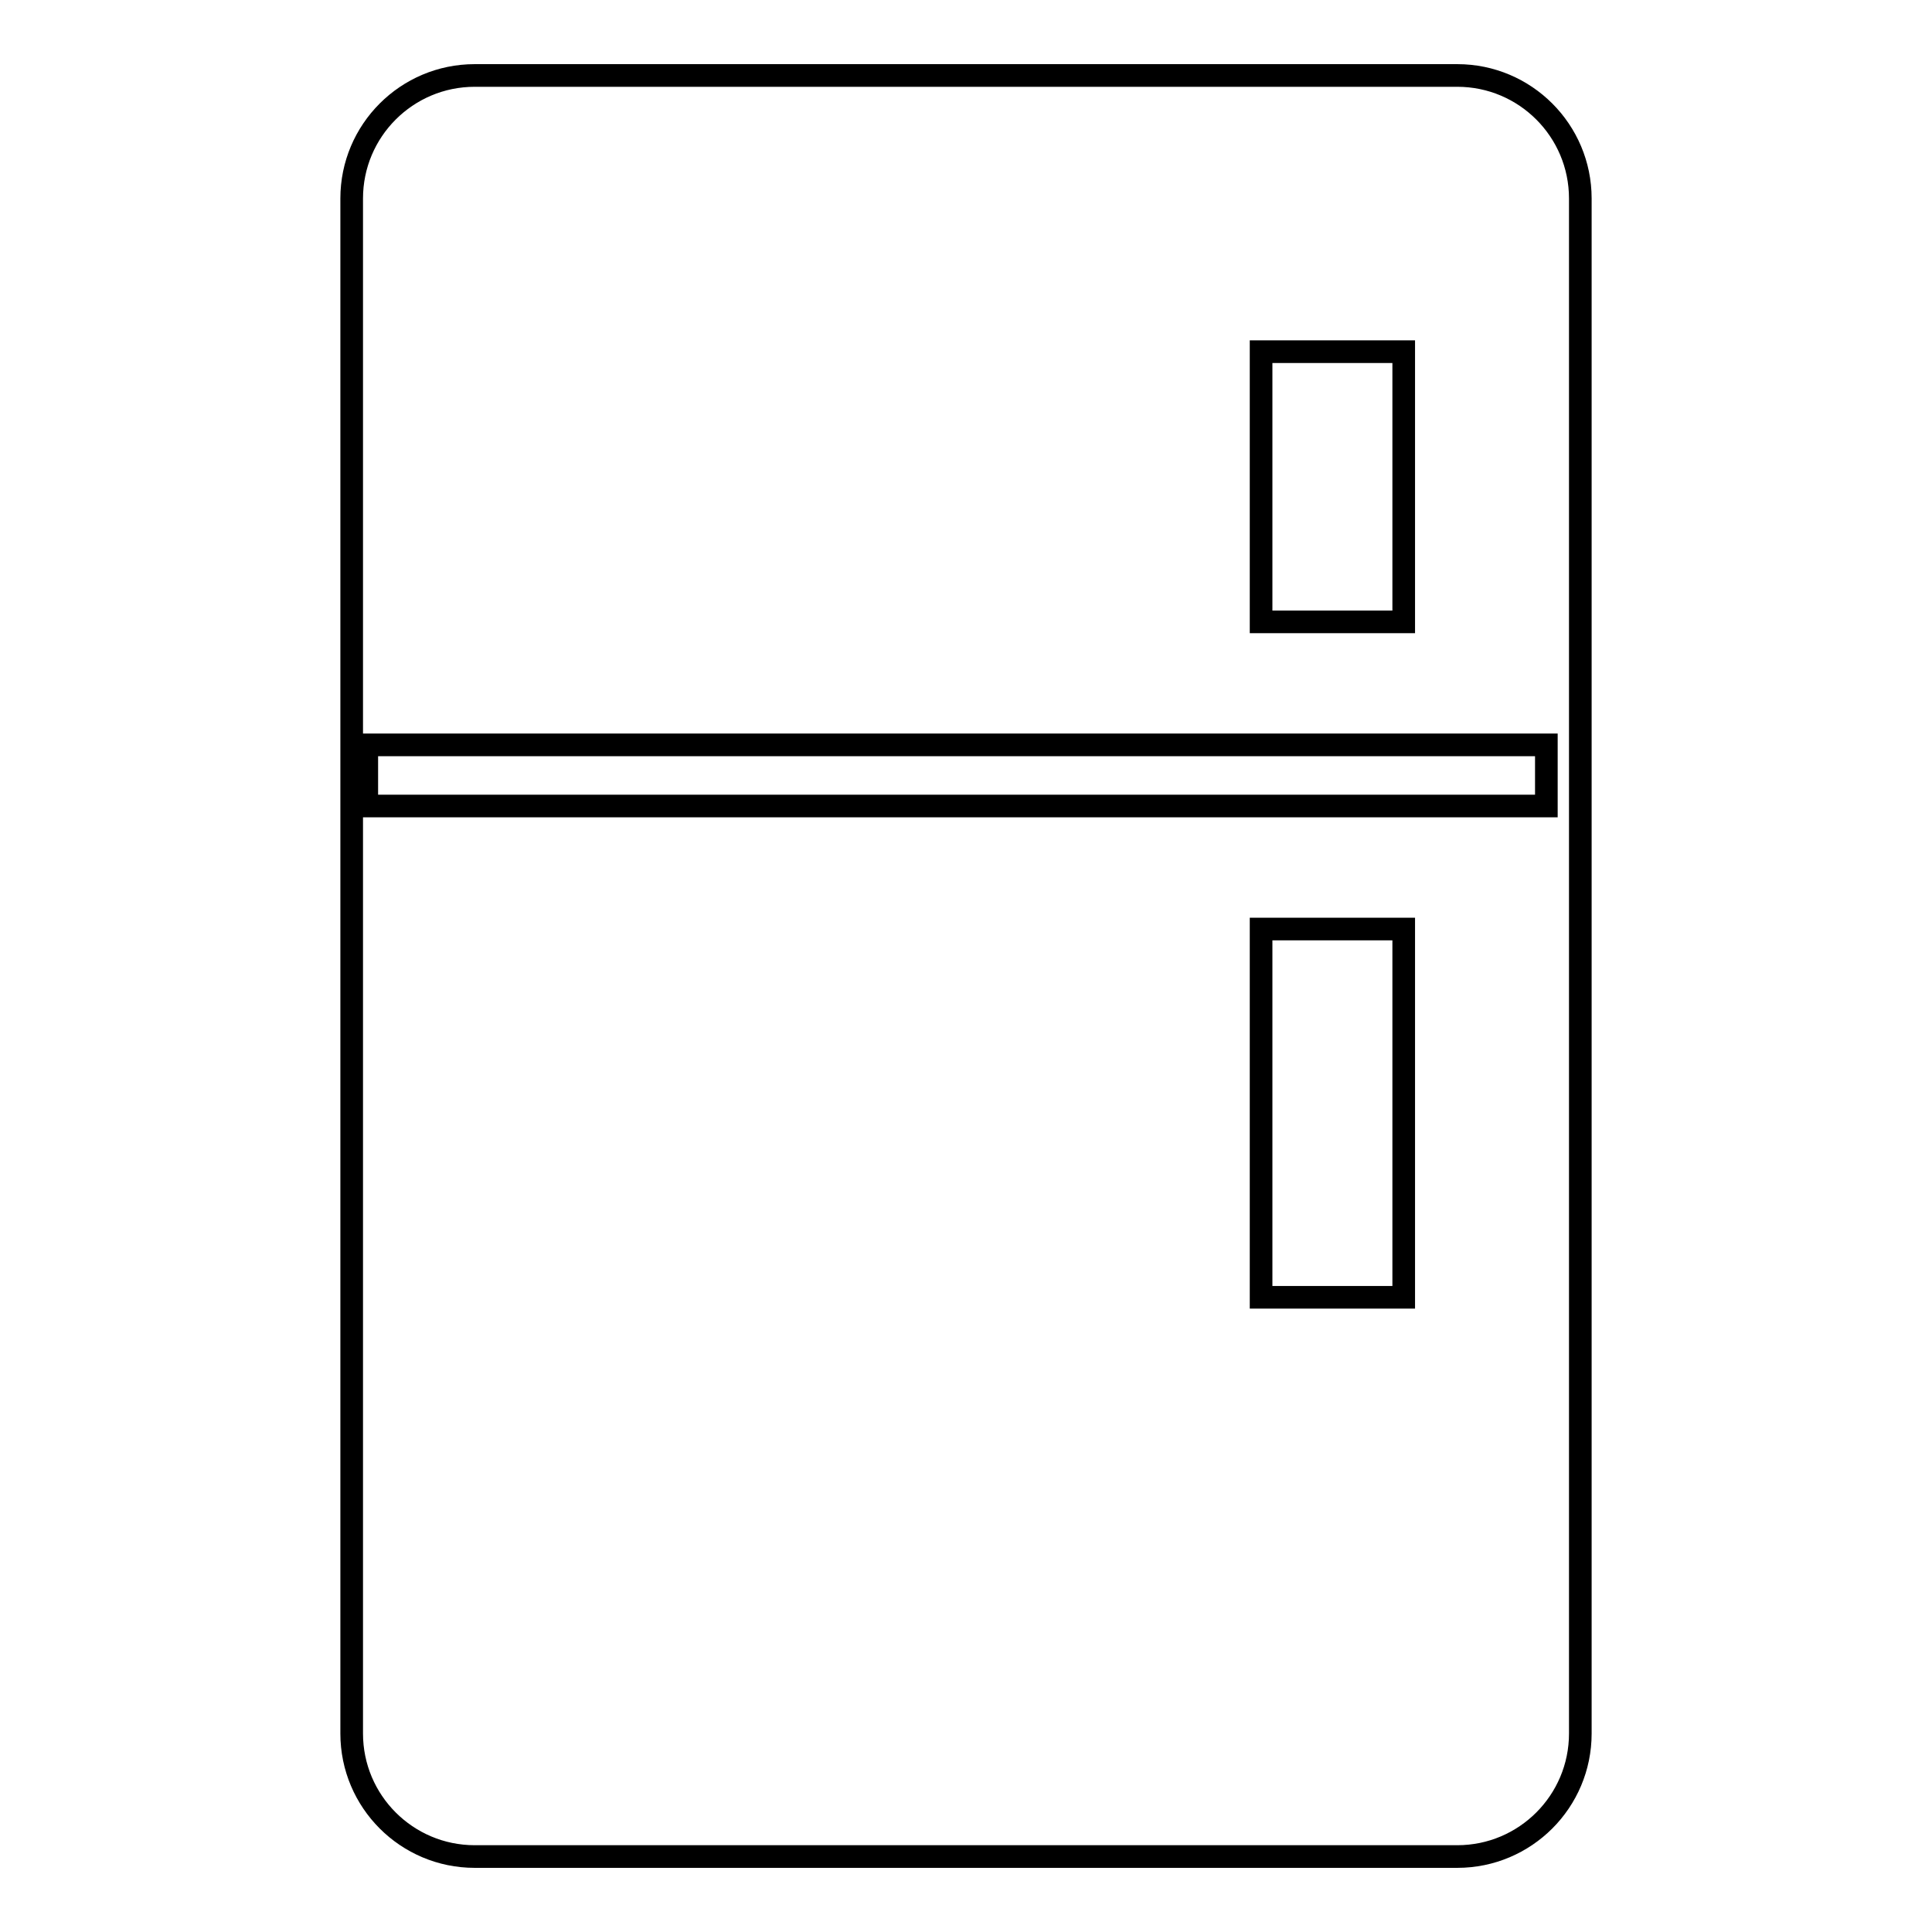 <?xml version="1.0" encoding="utf-8"?>
<!-- Svg Vector Icons : http://www.onlinewebfonts.com/icon -->
<!DOCTYPE svg PUBLIC "-//W3C//DTD SVG 1.1//EN" "http://www.w3.org/Graphics/SVG/1.1/DTD/svg11.dtd">
<svg version="1.1" xmlns="http://www.w3.org/2000/svg" xmlns:xlink="http://www.w3.org/1999/xlink" x="0px" y="0px" viewBox="0 0 256 256" enable-background="new 0 0 256 256" xml:space="preserve">
<g><g><path stroke-width="3" fill-opacity="0" stroke="#000000"  d="M193.1,246H62.9c-9,0-16.3-7.3-16.3-16.3V26.3c0-9,7.3-16.3,16.3-16.3h130.2c9,0,16.3,7.3,16.3,16.3v203.4C209.4,238.7,202.1,246,193.1,246L193.1,246L193.1,246z M167.1,171.9H186v-48.8h-18.9V171.9L167.1,171.9L167.1,171.9z M186,46.6h-18.9v35.8H186V46.6L186,46.6L186,46.6z M204.9,98.7H48.6v8.1h156.3V98.7L204.9,98.7L204.9,98.7z"/></g></g>
</svg>